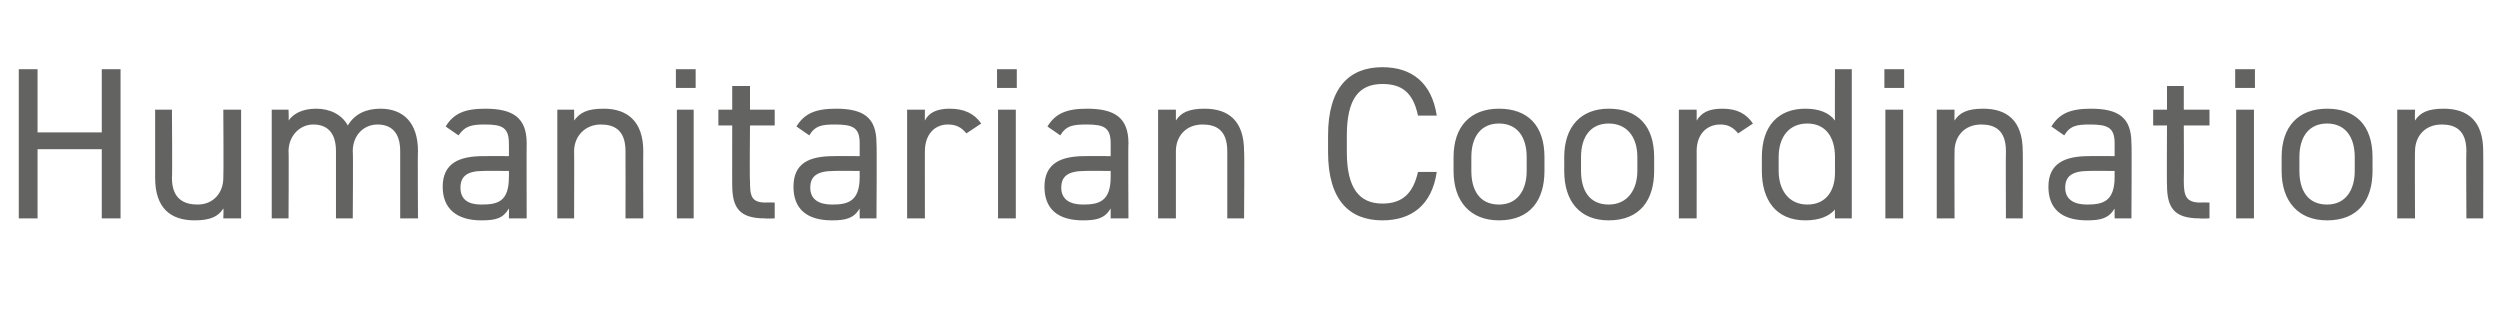 <?xml version="1.0" standalone="no"?><!DOCTYPE svg PUBLIC "-//W3C//DTD SVG 1.1//EN" "http://www.w3.org/Graphics/SVG/1.1/DTD/svg11.dtd"><svg xmlns="http://www.w3.org/2000/svg" version="1.1" width="253px" height="33.9px" viewBox="0 -5 253 33.9" style="top:-5px">  <desc>Humanitarian Coordination</desc>  <defs/>  <g id="Polygon297436">    <path d="M 3.8 8.4 L 10.3 8.4 L 10.3 2 L 12.2 2 L 12.2 17.1 L 10.3 17.1 L 10.3 10.1 L 3.8 10.1 L 3.8 17.1 L 1.9 17.1 L 1.9 2 L 3.8 2 L 3.8 8.4 Z M 24.4 17.1 L 22.6 17.1 C 22.6 17.1 22.64 16.06 22.6 16.1 C 22.1 16.9 21.3 17.3 19.7 17.3 C 17.3 17.3 15.7 16.1 15.7 13 C 15.69 13 15.7 6.1 15.7 6.1 L 17.4 6.1 C 17.4 6.1 17.45 12.98 17.4 13 C 17.4 15.2 18.7 15.7 20 15.7 C 21.6 15.7 22.6 14.5 22.6 13 C 22.64 13 22.6 6.1 22.6 6.1 L 24.4 6.1 L 24.4 17.1 Z M 27.5 6.1 L 29.2 6.1 C 29.2 6.1 29.24 7.22 29.2 7.2 C 29.7 6.5 30.6 6 32 6 C 33.4 6 34.6 6.6 35.2 7.7 C 35.9 6.5 37.1 6 38.5 6 C 40.8 6 42.3 7.4 42.3 10.3 C 42.26 10.27 42.3 17.1 42.3 17.1 L 40.5 17.1 C 40.5 17.1 40.5 10.3 40.5 10.3 C 40.5 8.3 39.5 7.6 38.2 7.6 C 36.8 7.6 35.7 8.7 35.7 10.3 C 35.75 10.27 35.7 17.1 35.7 17.1 L 34 17.1 C 34 17.1 33.99 10.3 34 10.3 C 34 8.3 33 7.6 31.7 7.6 C 30.3 7.6 29.2 8.8 29.2 10.3 C 29.24 10.27 29.2 17.1 29.2 17.1 L 27.5 17.1 L 27.5 6.1 Z M 48.9 10.8 C 48.91 10.78 51.5 10.8 51.5 10.8 C 51.5 10.8 51.52 9.5 51.5 9.5 C 51.5 7.9 50.8 7.6 49.1 7.6 C 47.8 7.6 47.1 7.7 46.4 8.7 C 46.4 8.7 45.1 7.8 45.1 7.8 C 45.9 6.5 47 6 49.1 6 C 51.9 6 53.3 6.9 53.3 9.5 C 53.28 9.5 53.3 17.1 53.3 17.1 L 51.5 17.1 C 51.5 17.1 51.52 16.06 51.5 16.1 C 50.9 17.1 50.2 17.3 48.7 17.3 C 46.2 17.3 44.8 16.1 44.8 13.9 C 44.8 11.5 46.5 10.8 48.9 10.8 Z M 51.5 12.3 C 51.5 12.3 48.91 12.28 48.9 12.3 C 47.2 12.3 46.6 12.9 46.6 14 C 46.6 15.2 47.4 15.7 48.7 15.7 C 50.4 15.7 51.5 15.4 51.5 12.9 C 51.52 12.91 51.5 12.3 51.5 12.3 Z M 56.4 6.1 L 58.1 6.1 C 58.1 6.1 58.12 7.22 58.1 7.2 C 58.7 6.4 59.4 6 61.1 6 C 63.4 6 65.1 7.2 65.1 10.3 C 65.08 10.27 65.1 17.1 65.1 17.1 L 63.3 17.1 C 63.3 17.1 63.32 10.3 63.3 10.3 C 63.3 8.1 62.1 7.6 60.8 7.6 C 59.2 7.6 58.1 8.8 58.1 10.3 C 58.12 10.27 58.1 17.1 58.1 17.1 L 56.4 17.1 L 56.4 6.1 Z M 68.5 6.1 L 70.2 6.1 L 70.2 17.1 L 68.5 17.1 L 68.5 6.1 Z M 68.4 2 L 70.4 2 L 70.4 3.9 L 68.4 3.9 L 68.4 2 Z M 72.7 6.1 L 74.1 6.1 L 74.1 3.7 L 75.9 3.7 L 75.9 6.1 L 78.4 6.1 L 78.4 7.7 L 75.9 7.7 C 75.9 7.7 75.85 13.31 75.9 13.3 C 75.9 14.8 76 15.5 77.5 15.5 C 77.5 15.47 78.4 15.5 78.4 15.5 L 78.4 17.1 C 78.4 17.1 77.44 17.14 77.4 17.1 C 74.8 17.1 74.1 16 74.1 13.7 C 74.09 13.75 74.1 7.7 74.1 7.7 L 72.7 7.7 L 72.7 6.1 Z M 84.4 10.8 C 84.37 10.78 87 10.8 87 10.8 C 87 10.8 86.99 9.5 87 9.5 C 87 7.9 86.3 7.6 84.5 7.6 C 83.2 7.6 82.5 7.7 81.9 8.7 C 81.9 8.7 80.6 7.8 80.6 7.8 C 81.4 6.5 82.5 6 84.6 6 C 87.4 6 88.7 6.9 88.7 9.5 C 88.75 9.5 88.7 17.1 88.7 17.1 L 87 17.1 C 87 17.1 86.99 16.06 87 16.1 C 86.4 17.1 85.6 17.3 84.2 17.3 C 81.6 17.3 80.3 16.1 80.3 13.9 C 80.3 11.5 81.9 10.8 84.4 10.8 Z M 87 12.3 C 87 12.3 84.37 12.28 84.4 12.3 C 82.6 12.3 82 12.9 82 14 C 82 15.2 82.9 15.7 84.2 15.7 C 85.8 15.7 87 15.4 87 12.9 C 86.99 12.91 87 12.3 87 12.3 Z M 97.8 8.5 C 97.3 7.9 96.8 7.6 95.9 7.6 C 94.6 7.6 93.6 8.6 93.6 10.3 C 93.59 10.25 93.6 17.1 93.6 17.1 L 91.8 17.1 L 91.8 6.1 L 93.6 6.1 C 93.6 6.1 93.59 7.22 93.6 7.2 C 94 6.4 94.8 6 96.1 6 C 97.6 6 98.6 6.5 99.3 7.5 C 99.3 7.5 97.8 8.5 97.8 8.5 Z M 101 6.1 L 102.8 6.1 L 102.8 17.1 L 101 17.1 L 101 6.1 Z M 100.9 2 L 102.9 2 L 102.9 3.9 L 100.9 3.9 L 100.9 2 Z M 109.8 10.8 C 109.78 10.78 112.4 10.8 112.4 10.8 C 112.4 10.8 112.4 9.5 112.4 9.5 C 112.4 7.9 111.7 7.6 110 7.6 C 108.6 7.6 107.9 7.7 107.3 8.7 C 107.3 8.7 106 7.8 106 7.8 C 106.8 6.5 107.9 6 110 6 C 112.8 6 114.2 6.9 114.2 9.5 C 114.16 9.5 114.2 17.1 114.2 17.1 L 112.4 17.1 C 112.4 17.1 112.4 16.06 112.4 16.1 C 111.8 17.1 111 17.3 109.6 17.3 C 107 17.3 105.7 16.1 105.7 13.9 C 105.7 11.5 107.4 10.8 109.8 10.8 Z M 112.4 12.3 C 112.4 12.3 109.78 12.28 109.8 12.3 C 108 12.3 107.4 12.9 107.4 14 C 107.4 15.2 108.3 15.7 109.6 15.7 C 111.2 15.7 112.4 15.4 112.4 12.9 C 112.4 12.91 112.4 12.3 112.4 12.3 Z M 117.2 6.1 L 119 6.1 C 119 6.1 119 7.22 119 7.2 C 119.5 6.4 120.3 6 121.9 6 C 124.3 6 125.9 7.2 125.9 10.3 C 125.95 10.27 125.9 17.1 125.9 17.1 L 124.2 17.1 C 124.2 17.1 124.19 10.3 124.2 10.3 C 124.2 8.1 123 7.6 121.7 7.6 C 120 7.6 119 8.8 119 10.3 C 119 10.27 119 17.1 119 17.1 L 117.2 17.1 L 117.2 6.1 Z M 143.5 6.7 C 143 4.3 141.8 3.5 139.9 3.5 C 137.6 3.5 136.3 4.9 136.3 8.7 C 136.3 8.7 136.3 10.4 136.3 10.4 C 136.3 14.1 137.6 15.6 139.9 15.6 C 141.9 15.6 143 14.6 143.5 12.4 C 143.5 12.4 145.4 12.4 145.4 12.4 C 144.9 15.8 142.8 17.3 139.9 17.3 C 136.6 17.3 134.4 15.3 134.4 10.4 C 134.4 10.4 134.4 8.7 134.4 8.7 C 134.4 3.8 136.6 1.8 139.9 1.8 C 142.9 1.8 144.9 3.4 145.4 6.7 C 145.4 6.7 143.5 6.7 143.5 6.7 Z M 156.3 12.3 C 156.3 15.2 154.9 17.3 151.7 17.3 C 148.8 17.3 147.1 15.4 147.1 12.3 C 147.1 12.3 147.1 10.9 147.1 10.9 C 147.1 7.8 148.8 6 151.7 6 C 154.6 6 156.3 7.7 156.3 10.9 C 156.3 10.9 156.3 12.3 156.3 12.3 Z M 154.5 12.3 C 154.5 12.3 154.5 10.9 154.5 10.9 C 154.5 8.8 153.5 7.5 151.7 7.5 C 149.9 7.5 148.9 8.8 148.9 10.9 C 148.9 10.9 148.9 12.3 148.9 12.3 C 148.9 14.2 149.7 15.7 151.7 15.7 C 153.6 15.7 154.5 14.2 154.5 12.3 Z M 167.4 12.3 C 167.4 15.2 166 17.3 162.8 17.3 C 159.9 17.3 158.3 15.4 158.3 12.3 C 158.3 12.3 158.3 10.9 158.3 10.9 C 158.3 7.8 160 6 162.8 6 C 165.7 6 167.4 7.7 167.4 10.9 C 167.4 10.9 167.4 12.3 167.4 12.3 Z M 165.7 12.3 C 165.7 12.3 165.7 10.9 165.7 10.9 C 165.7 8.8 164.6 7.5 162.8 7.5 C 161 7.5 160 8.8 160 10.9 C 160 10.9 160 12.3 160 12.3 C 160 14.2 160.8 15.7 162.8 15.7 C 164.7 15.7 165.7 14.2 165.7 12.3 Z M 175.9 8.5 C 175.4 7.9 174.9 7.6 174.1 7.6 C 172.7 7.6 171.7 8.6 171.7 10.3 C 171.71 10.25 171.7 17.1 171.7 17.1 L 169.9 17.1 L 169.9 6.1 L 171.7 6.1 C 171.7 6.1 171.71 7.22 171.7 7.2 C 172.2 6.4 172.9 6 174.3 6 C 175.8 6 176.7 6.5 177.4 7.5 C 177.4 7.5 175.9 8.5 175.9 8.5 Z M 185.7 2 L 187.4 2 L 187.4 17.1 L 185.7 17.1 C 185.7 17.1 185.68 16.17 185.7 16.2 C 185.1 16.9 184.1 17.3 182.7 17.3 C 179.7 17.3 178.3 15.2 178.3 12.3 C 178.3 12.3 178.3 10.9 178.3 10.9 C 178.3 7.7 180 6 182.7 6 C 184.1 6 185.1 6.4 185.7 7.2 C 185.68 7.24 185.7 2 185.7 2 Z M 185.7 12.5 C 185.7 12.5 185.7 10.9 185.7 10.9 C 185.7 8.8 184.7 7.5 182.9 7.5 C 181.1 7.5 180 8.8 180 10.9 C 180 10.9 180 12.3 180 12.3 C 180 14.2 181 15.7 182.9 15.7 C 184.8 15.7 185.7 14.3 185.7 12.5 Z M 190.8 6.1 L 192.6 6.1 L 192.6 17.1 L 190.8 17.1 L 190.8 6.1 Z M 190.7 2 L 192.7 2 L 192.7 3.9 L 190.7 3.9 L 190.7 2 Z M 196 6.1 L 197.8 6.1 C 197.8 6.1 197.78 7.22 197.8 7.2 C 198.3 6.4 199.1 6 200.7 6 C 203.1 6 204.7 7.2 204.7 10.3 C 204.73 10.27 204.7 17.1 204.7 17.1 L 203 17.1 C 203 17.1 202.97 10.3 203 10.3 C 203 8.1 201.8 7.6 200.5 7.6 C 198.8 7.6 197.8 8.8 197.8 10.3 C 197.78 10.27 197.8 17.1 197.8 17.1 L 196 17.1 L 196 6.1 Z M 211.4 10.8 C 211.37 10.78 214 10.8 214 10.8 C 214 10.8 213.99 9.5 214 9.5 C 214 7.9 213.3 7.6 211.5 7.6 C 210.2 7.6 209.5 7.7 208.9 8.7 C 208.9 8.7 207.6 7.8 207.6 7.8 C 208.4 6.5 209.5 6 211.6 6 C 214.4 6 215.7 6.9 215.7 9.5 C 215.75 9.5 215.7 17.1 215.7 17.1 L 214 17.1 C 214 17.1 213.99 16.06 214 16.1 C 213.4 17.1 212.6 17.3 211.2 17.3 C 208.6 17.3 207.3 16.1 207.3 13.9 C 207.3 11.5 209 10.8 211.4 10.8 Z M 214 12.3 C 214 12.3 211.37 12.28 211.4 12.3 C 209.6 12.3 209 12.9 209 14 C 209 15.2 209.9 15.7 211.2 15.7 C 212.8 15.7 214 15.4 214 12.9 C 213.99 12.91 214 12.3 214 12.3 Z M 217.9 6.1 L 219.3 6.1 L 219.3 3.7 L 221 3.7 L 221 6.1 L 223.6 6.1 L 223.6 7.7 L 221 7.7 C 221 7.7 221.03 13.31 221 13.3 C 221 14.8 221.2 15.5 222.7 15.5 C 222.68 15.47 223.6 15.5 223.6 15.5 L 223.6 17.1 C 223.6 17.1 222.61 17.14 222.6 17.1 C 220 17.1 219.3 16 219.3 13.7 C 219.27 13.75 219.3 7.7 219.3 7.7 L 217.9 7.7 L 217.9 6.1 Z M 226.3 6.1 L 228.1 6.1 L 228.1 17.1 L 226.3 17.1 L 226.3 6.1 Z M 226.2 2 L 228.2 2 L 228.2 3.9 L 226.2 3.9 L 226.2 2 Z M 240.1 12.3 C 240.1 15.2 238.7 17.3 235.5 17.3 C 232.6 17.3 230.9 15.4 230.9 12.3 C 230.9 12.3 230.9 10.9 230.9 10.9 C 230.9 7.8 232.6 6 235.5 6 C 238.4 6 240.1 7.7 240.1 10.9 C 240.1 10.9 240.1 12.3 240.1 12.3 Z M 238.3 12.3 C 238.3 12.3 238.3 10.9 238.3 10.9 C 238.3 8.8 237.3 7.5 235.5 7.5 C 233.7 7.5 232.7 8.8 232.7 10.9 C 232.7 10.9 232.7 12.3 232.7 12.3 C 232.7 14.2 233.5 15.7 235.5 15.7 C 237.4 15.7 238.3 14.2 238.3 12.3 Z M 242.6 6.1 L 244.4 6.1 C 244.4 6.1 244.37 7.22 244.4 7.2 C 244.9 6.4 245.7 6 247.3 6 C 249.7 6 251.3 7.2 251.3 10.3 C 251.32 10.27 251.3 17.1 251.3 17.1 L 249.6 17.1 C 249.6 17.1 249.56 10.3 249.6 10.3 C 249.6 8.1 248.4 7.6 247.1 7.6 C 245.4 7.6 244.4 8.8 244.4 10.3 C 244.37 10.27 244.4 17.1 244.4 17.1 L 242.6 17.1 L 242.6 6.1 Z " stroke="none" fill="#636362"/>  </g></svg>